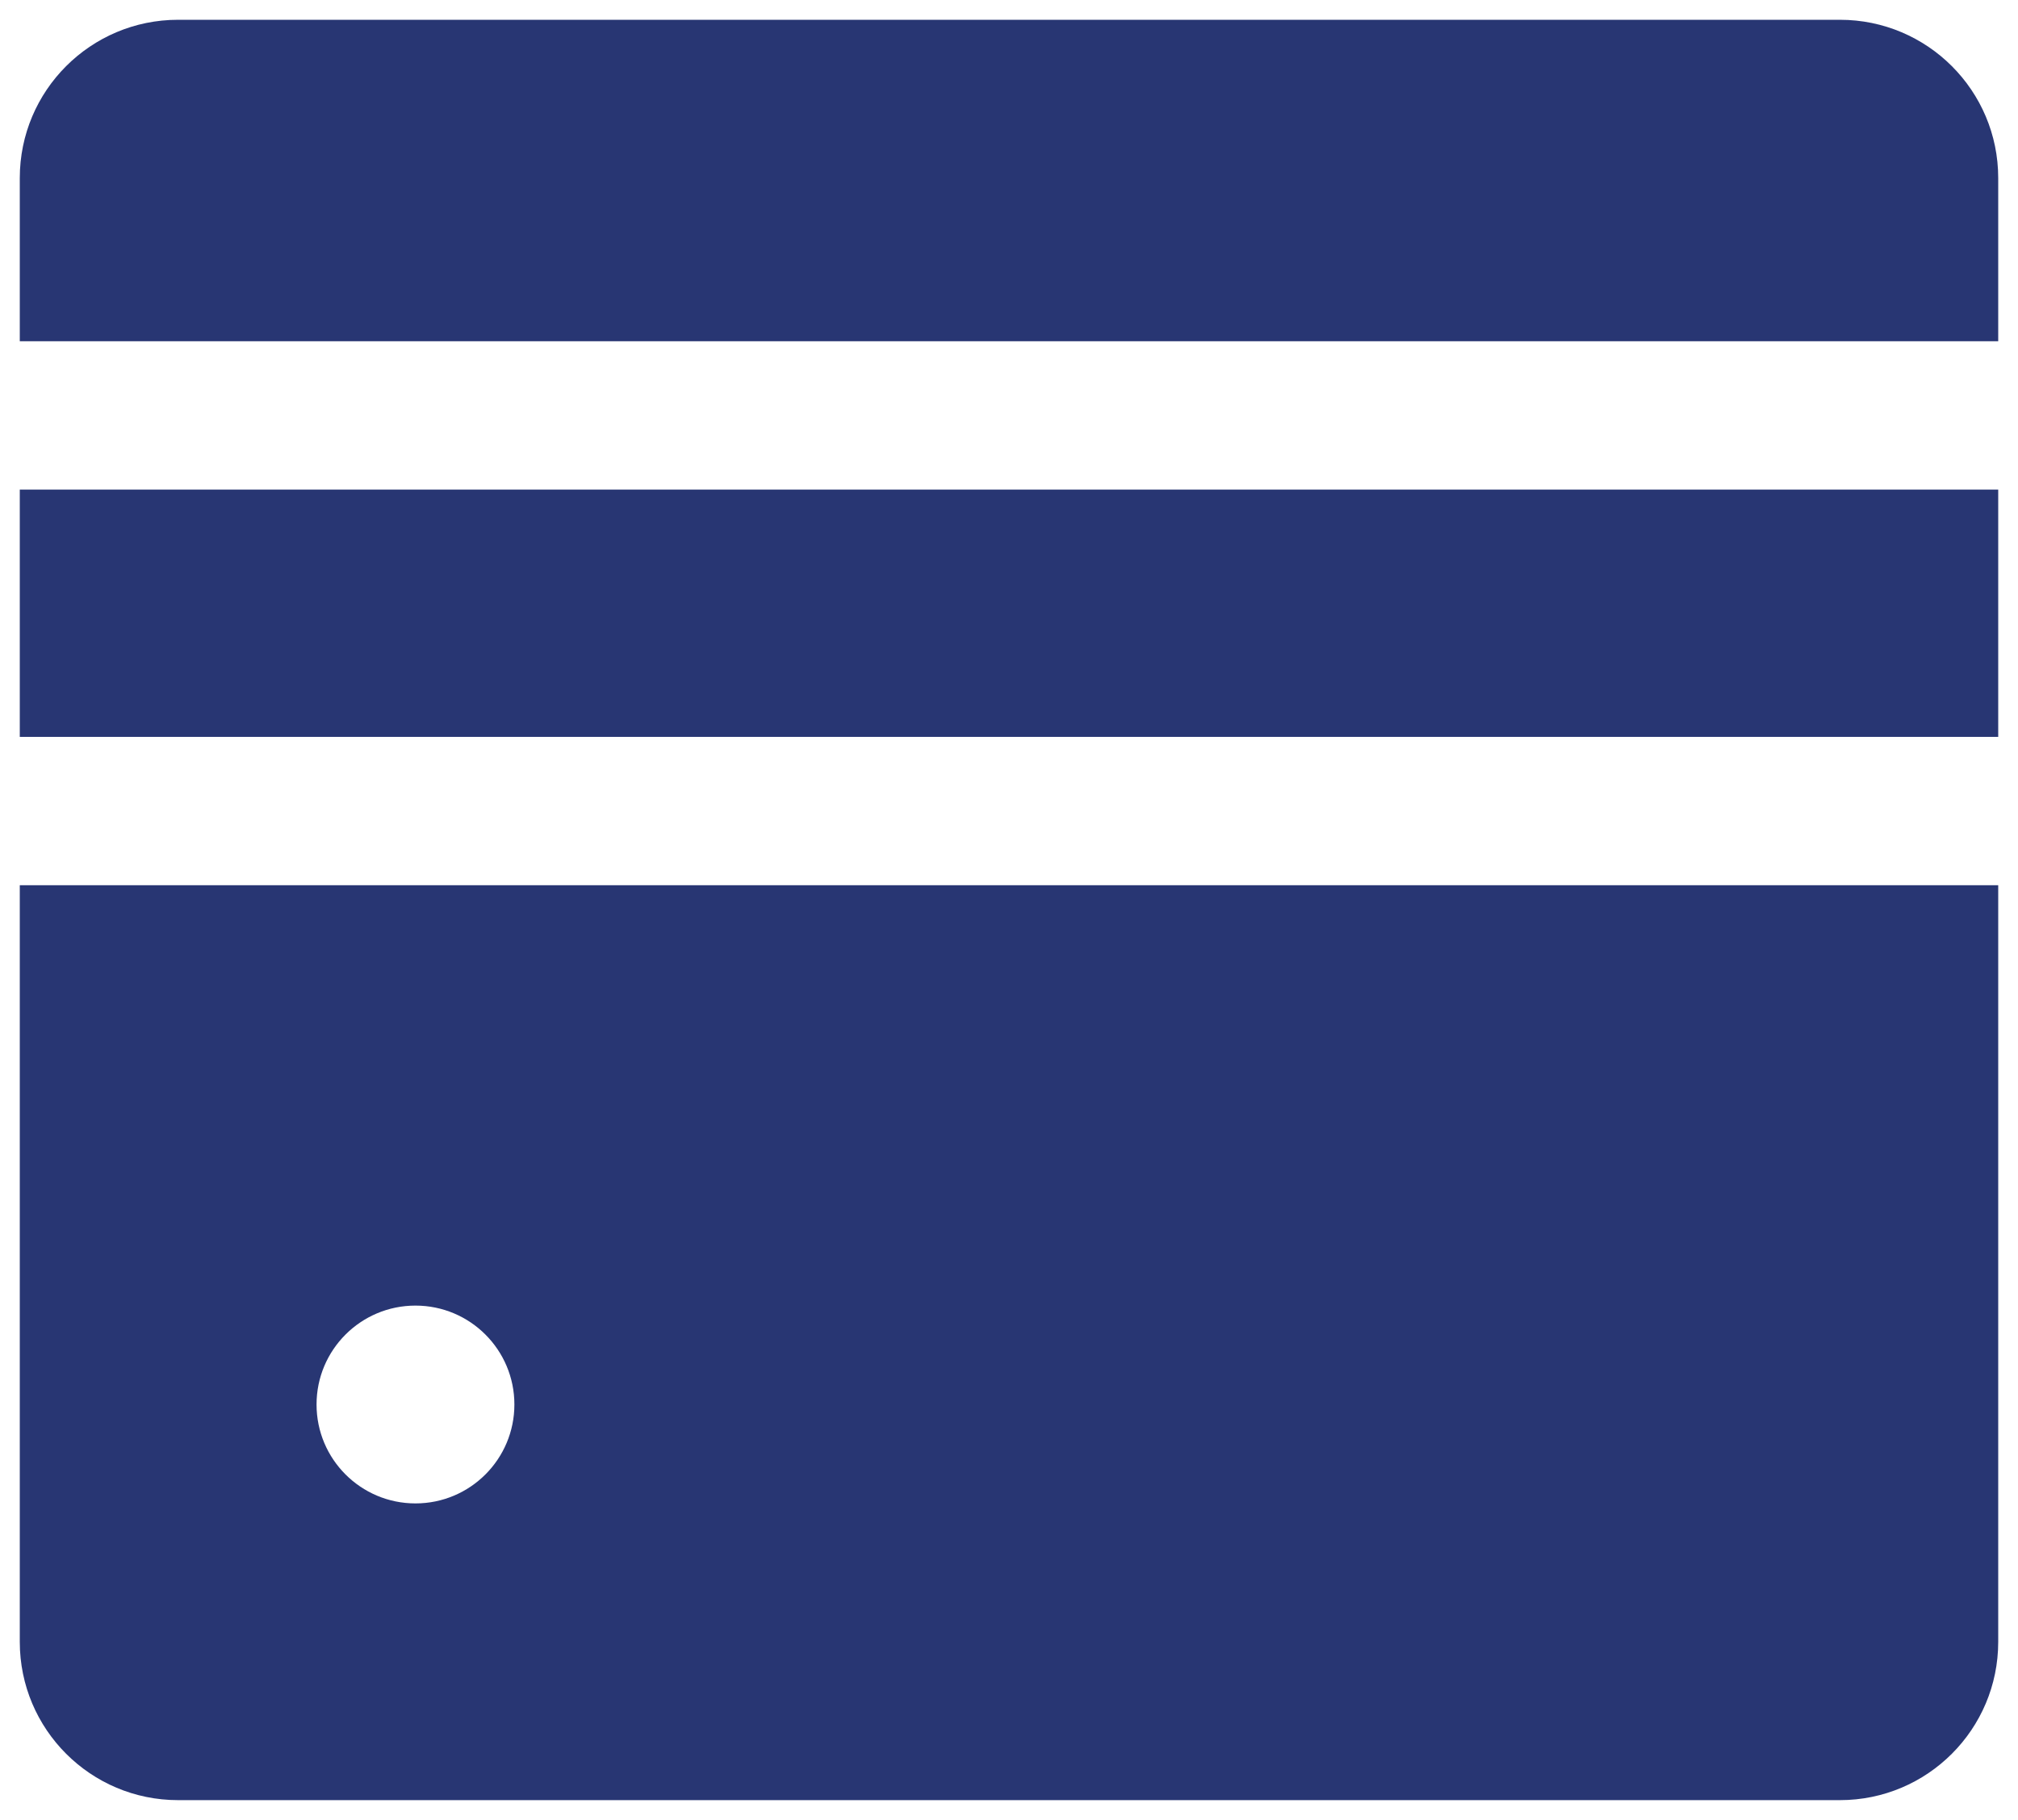 <svg width="51" height="46" viewBox="0 0 51 46" fill="none" xmlns="http://www.w3.org/2000/svg">
<path fill-rule="evenodd" clip-rule="evenodd" d="M46.5 0.5C48.709 0.5 50.5 2.291 50.5 4.5V8.625L0.5 8.625V4.5C0.5 2.291 2.291 0.5 4.5 0.5L46.5 0.5ZM50.5 18.625V12.375L0.5 12.375V18.625H50.5ZM50.5 22.375H0.5V41.5C0.5 43.709 2.291 45.5 4.5 45.5L46.5 45.5C48.709 45.5 50.5 43.709 50.5 41.5V22.375ZM10.5 38C11.881 38 13 36.881 13 35.5C13 34.119 11.881 33 10.5 33C9.119 33 8 34.119 8 35.5C8 36.881 9.119 38 10.5 38Z" fill="#283673"/>
</svg>
